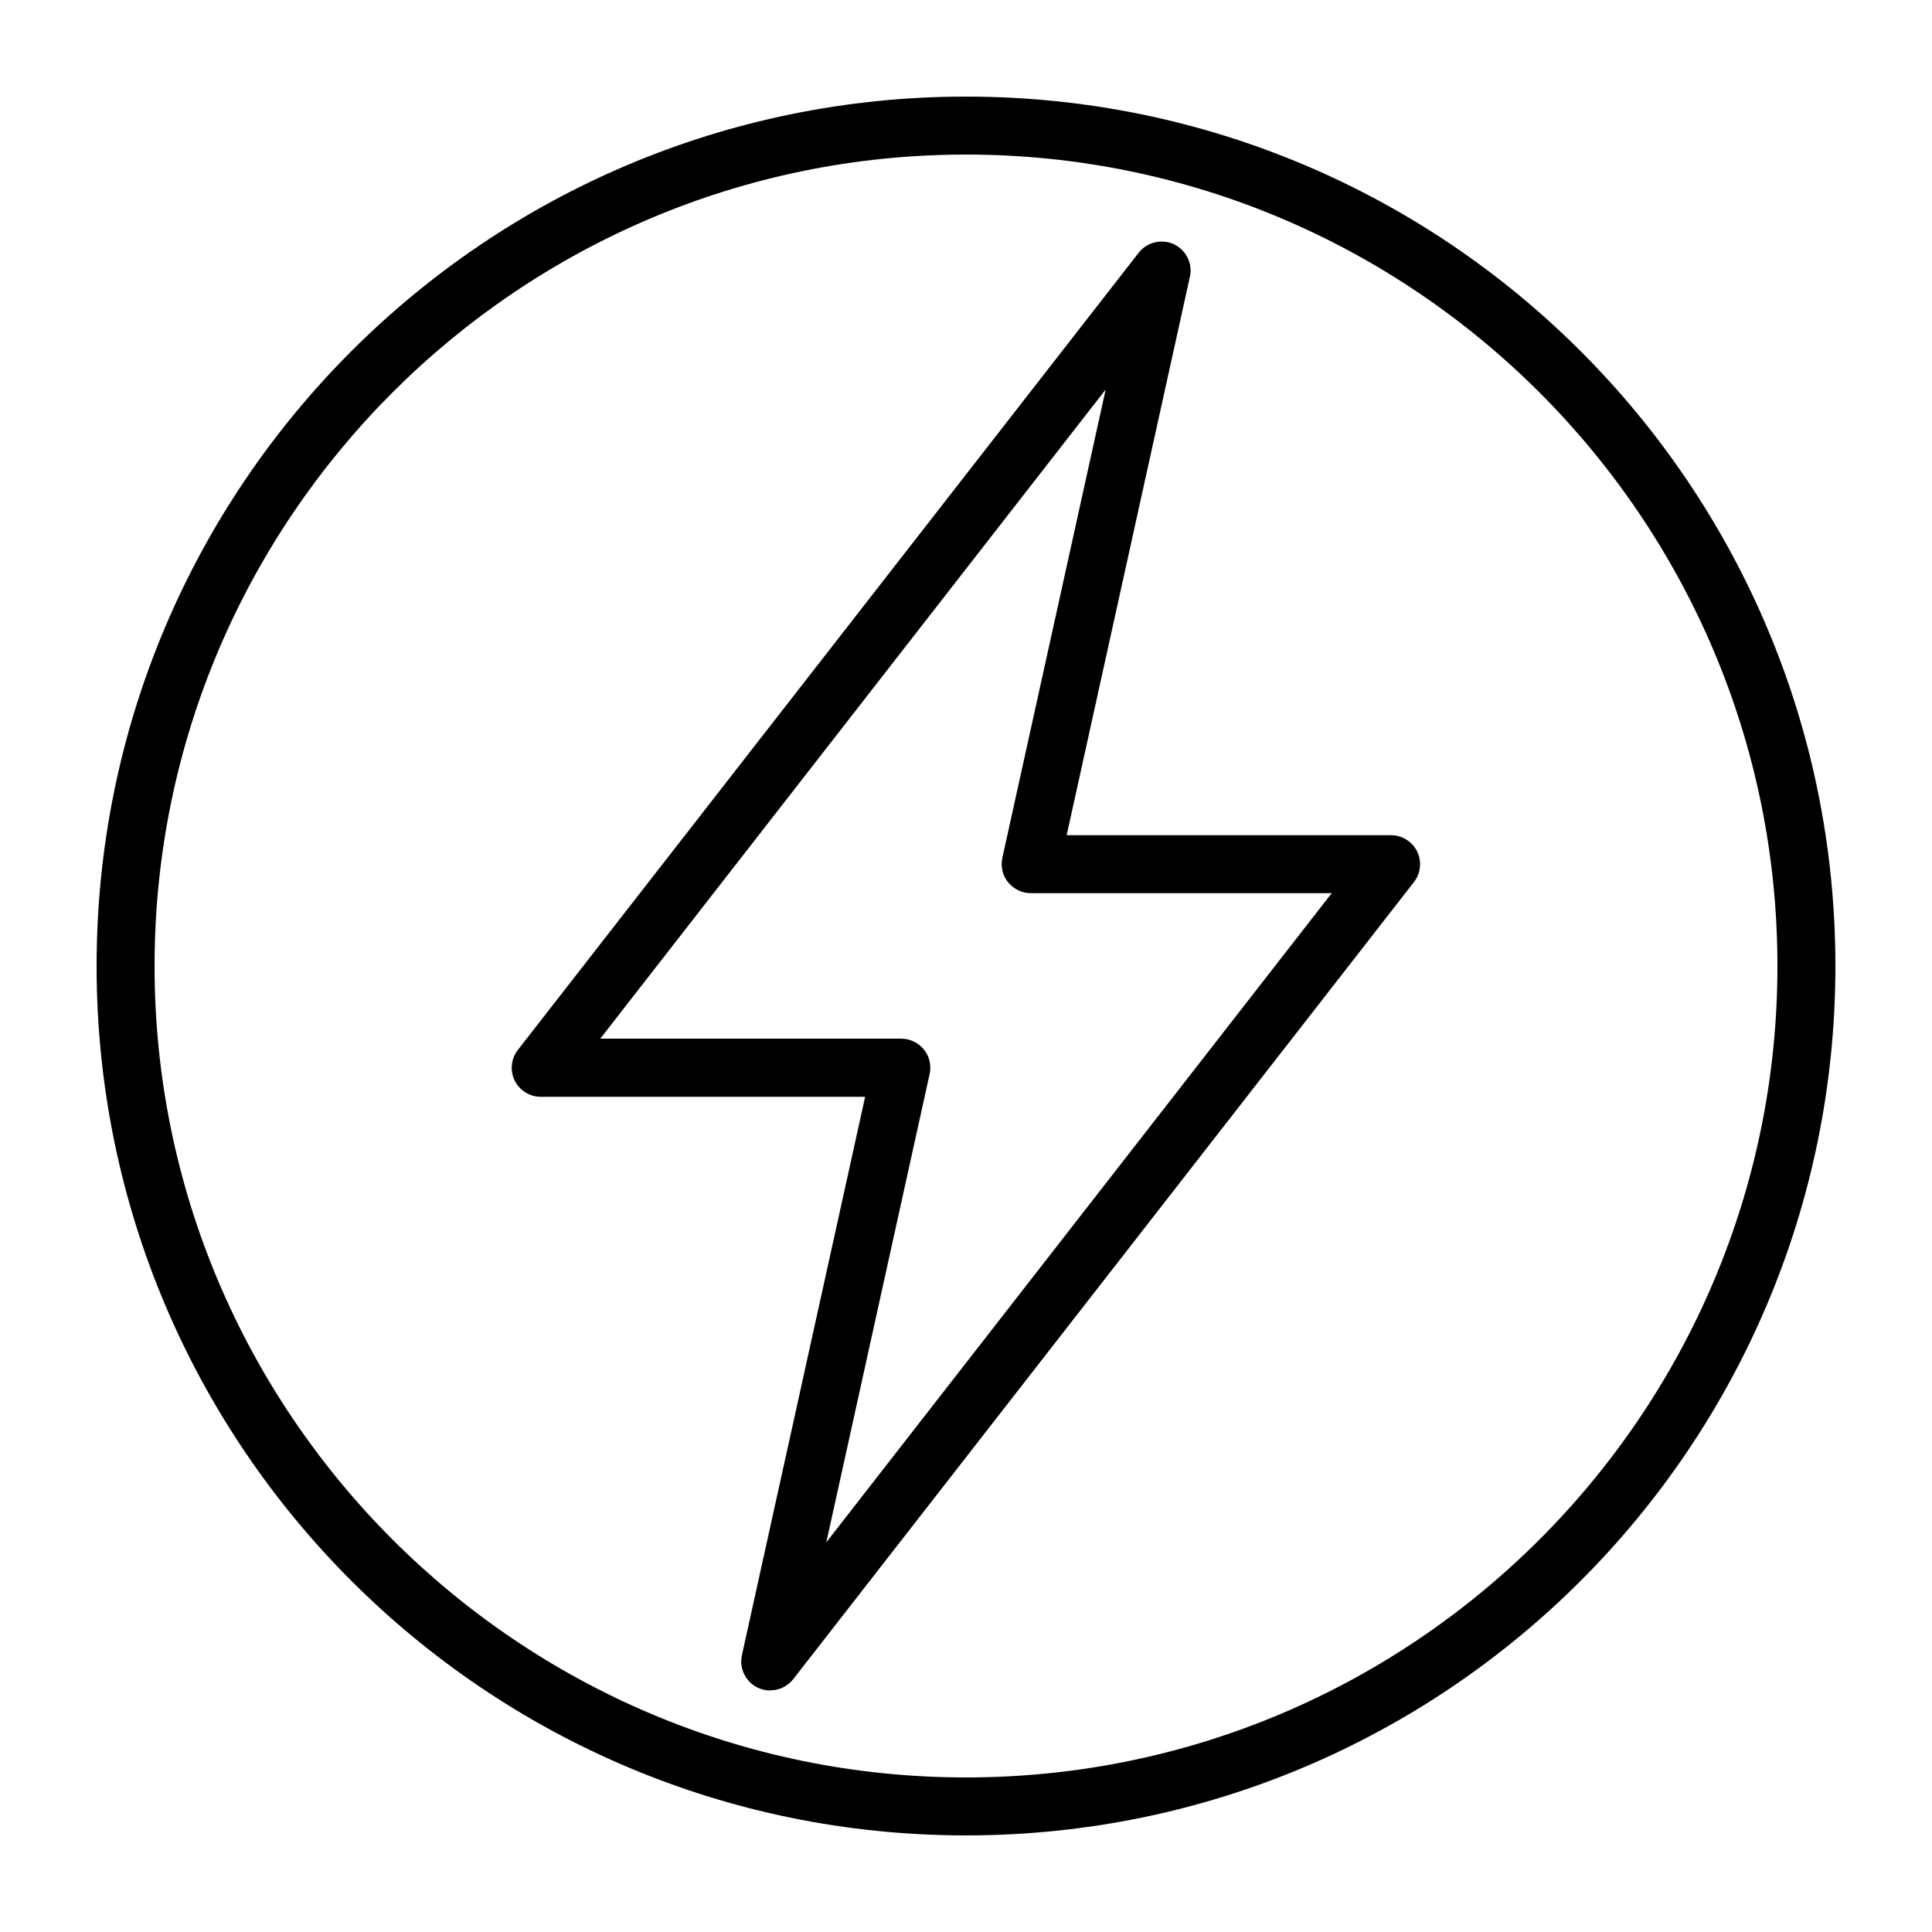 <?xml version="1.0" encoding="UTF-8"?> <svg xmlns="http://www.w3.org/2000/svg" id="ico_energy" viewBox="0 0 100 100"><path d="M50,8c23.16,0,42,18.84,42,42s-18.84,42-42,42S8,73.16,8,50,26.84,8,50,8M50,5C25.15,5,5,25.15,5,50s20.15,45,45,45,45-20.15,45-45S74.85,5,50,5h0Z"></path><path d="M39.87,87.5c-.22,0-.43-.05-.64-.14-.63-.3-.98-1-.83-1.68l6.38-28.91h-16.79c-.57,0-1.1-.33-1.35-.84-.25-.51-.19-1.13.16-1.58L58.94,13.08c.43-.55,1.19-.73,1.82-.44.63.3.98,1,.83,1.68l-6.38,28.91h16.79c.57,0,1.1.33,1.35.84s.19,1.13-.16,1.58l-32.13,41.26c-.29.37-.73.58-1.18.58ZM31.07,53.76h15.58c.45,0,.88.21,1.17.56s.39.82.3,1.26l-5.35,24.25,26.16-33.6h-15.58c-.45,0-.88-.21-1.17-.56s-.39-.82-.3-1.26l5.35-24.25-26.16,33.6Z"></path></svg> 